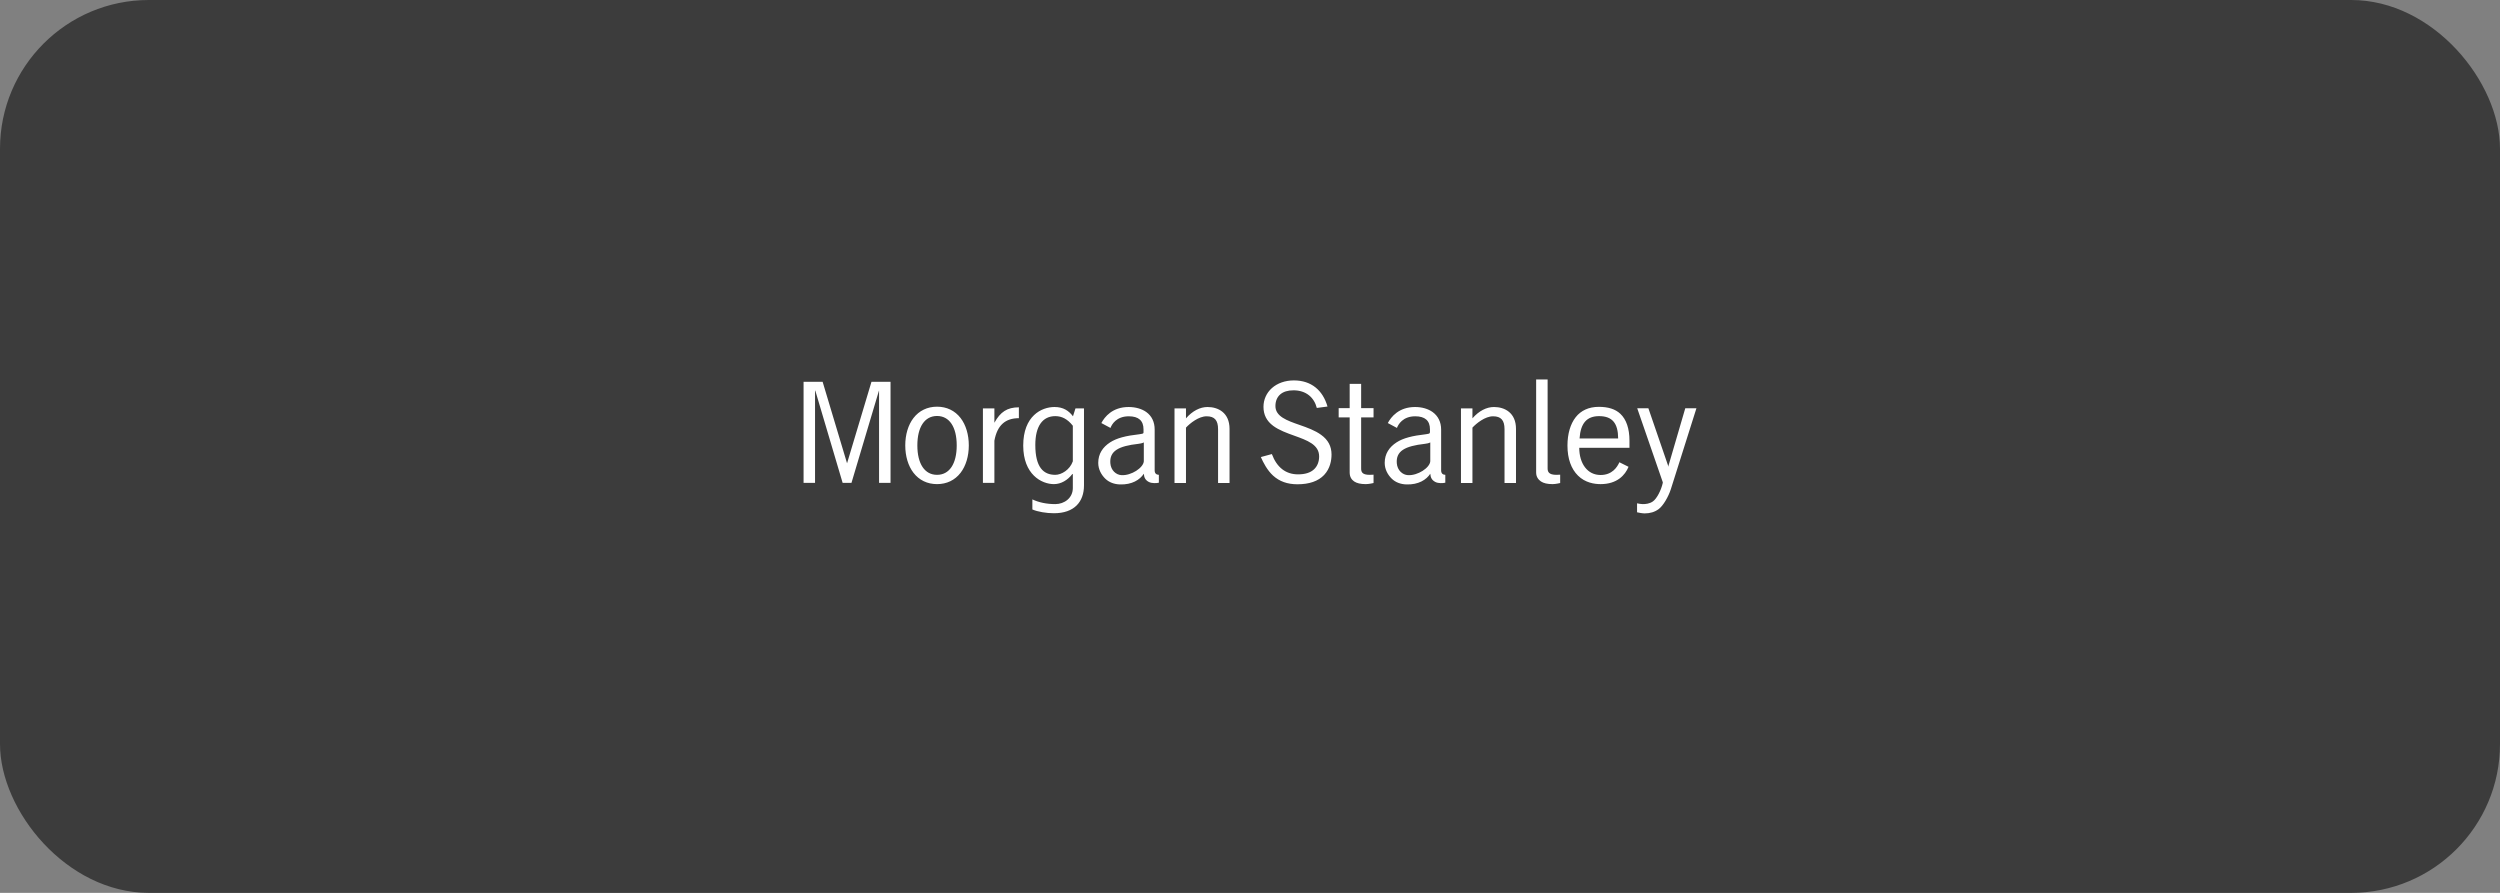 <svg width="336" height="120" viewBox="0 0 336 120" fill="none" xmlns="http://www.w3.org/2000/svg">
<rect x="0" y="0" width="336" height="120" fill="#808080" stroke="none"/>
<rect width="336" height="120" rx="20" fill="#3C3C3C"/>
<path d="M206.458 51V63.501C206.458 64.118 206.776 64.479 207.104 64.706C207.456 64.946 207.972 65.066 208.667 65.066C209.106 65.066 209.687 64.918 209.687 64.918V63.797C209.513 63.808 209.359 63.818 209.188 63.818C208.153 63.818 208 63.407 208 62.951V51L206.458 51ZM173.896 51.127C172.734 51.127 171.683 51.497 170.938 52.163C170.213 52.813 169.812 53.711 169.812 54.68C169.813 55.748 170.238 56.583 171.125 57.24C171.907 57.819 172.942 58.194 173.938 58.551C175.669 59.176 177.292 59.747 177.292 61.343C177.292 62.053 177.054 62.661 176.604 63.078C176.11 63.535 175.398 63.754 174.458 63.754C172.811 63.754 171.611 62.828 170.938 61.026L169.458 61.428C169.777 62.159 170.319 63.214 171.104 63.924C171.965 64.708 173.034 65.087 174.375 65.087C175.963 65.087 177.168 64.671 177.958 63.839C178.777 62.973 178.958 61.864 178.958 61.089C178.958 59.979 178.496 59.121 177.562 58.445C176.748 57.852 175.693 57.469 174.667 57.113C172.995 56.532 171.399 55.98 171.417 54.553C171.423 53.888 171.65 53.371 172.062 53.009C172.483 52.642 173.083 52.459 173.854 52.459C174.665 52.459 175.387 52.689 175.938 53.136C176.444 53.543 176.812 54.147 176.979 54.828L178.417 54.638C177.786 52.455 176.245 51.127 173.896 51.127ZM108 51.317V64.897H109.542V52.481L109.583 52.523L113.25 64.897H114.438L118.125 52.523L118.146 52.481V64.897H119.688V51.317H117.125L113.854 62.231V62.274L113.833 62.231L110.562 51.317H108ZM181.396 51.592V54.85H179.917V56.097H181.396C181.396 56.097 181.396 63.077 181.396 63.501C181.396 64.118 181.673 64.479 182 64.706C182.352 64.946 182.867 65.066 183.562 65.066C184.003 65.066 184.604 64.918 184.604 64.918V63.797C184.433 63.808 184.254 63.818 184.083 63.818C183.047 63.818 182.937 63.407 182.938 62.951V56.097H184.604V54.85H182.938V51.592H181.396ZM125.938 54.659C124.639 54.659 123.539 55.19 122.771 56.182C122.058 57.108 121.667 58.416 121.667 59.862C121.667 61.311 122.058 62.616 122.771 63.543C123.539 64.537 124.639 65.066 125.938 65.066C127.241 65.066 128.338 64.537 129.104 63.543C129.817 62.616 130.208 61.311 130.208 59.862C130.208 58.416 129.817 57.108 129.104 56.182C128.338 55.19 127.241 54.659 125.938 54.659ZM214.875 54.68C214.216 54.68 213.603 54.803 213.083 55.04C212.574 55.273 212.122 55.623 211.771 56.076C211.072 56.965 210.667 58.285 210.667 59.884C210.667 61.663 211.17 63.021 212.083 63.924C213.046 64.878 214.274 65.066 215.125 65.066C217.337 65.066 218.422 63.851 218.875 62.739L217.646 62.126C217.347 62.803 216.66 63.839 215.125 63.839C214.247 63.839 213.53 63.474 213.021 62.803C212.529 62.153 212.253 61.253 212.25 60.18H219V59.228C219 57.584 218.569 56.358 217.771 55.611C217.091 54.977 216.138 54.68 214.875 54.68ZM141.729 54.702C139.99 54.702 137.521 55.89 137.521 59.884C137.521 63.762 139.982 65.066 141.646 65.066C142.617 65.066 143.499 64.52 144.104 63.733L144.188 63.691V65.595C144.188 66.93 143.049 67.752 141.833 67.752C140.651 67.752 139.604 67.523 138.75 67.118V68.471C139.47 68.784 140.641 68.979 141.646 68.979C144.382 68.979 145.688 67.45 145.688 65.235V54.892H144.542L144.208 55.95C143.643 55.201 142.902 54.702 141.729 54.702ZM151.688 54.702C149.498 54.702 148.461 56.033 148.021 56.859L149.25 57.515C149.422 57.043 150.044 55.95 151.708 55.95C153.021 55.95 153.688 56.538 153.688 57.705V58.065C153.688 58.065 153.698 58.174 153.667 58.213C153.618 58.275 153.48 58.326 153.146 58.361C151.308 58.569 150.086 58.875 149.188 59.461C148.212 60.097 147.604 60.989 147.604 62.21C147.604 63.078 148.018 63.819 148.562 64.347C149.069 64.833 149.758 65.085 150.521 65.108C152.144 65.161 153.212 64.475 153.729 63.67C153.769 64.223 153.965 64.539 154.396 64.77C154.801 64.989 155.465 64.946 155.75 64.875V63.818C155.406 63.8 155.187 63.635 155.187 63.205V58.361V57.726C155.187 56.727 154.801 55.907 154.062 55.378C153.454 54.94 152.603 54.702 151.688 54.702ZM162.292 54.702C161.288 54.702 160.262 55.229 159.396 56.224V54.892H157.854V64.918H159.396V57.472C159.92 56.903 161.096 55.95 162.167 55.95C163.24 55.95 163.708 56.484 163.708 57.684V64.918H165.25V57.642C165.25 55.475 163.733 54.702 162.292 54.702ZM190.188 54.702C187.999 54.702 186.963 56.033 186.521 56.859L187.75 57.515C187.923 57.043 188.543 55.95 190.208 55.95C191.521 55.95 192.188 56.538 192.188 57.705V58.065C192.188 58.065 192.177 58.174 192.146 58.213C192.098 58.275 191.981 58.326 191.646 58.361C189.808 58.569 188.586 58.875 187.688 59.461C186.713 60.097 186.104 60.989 186.104 62.21C186.104 63.078 186.517 63.819 187.062 64.347C187.569 64.833 188.259 65.085 189.021 65.108C190.642 65.161 191.712 64.475 192.229 63.67C192.27 64.223 192.464 64.539 192.896 64.77C193.3 64.989 193.964 64.946 194.25 64.875V63.818C193.907 63.8 193.688 63.635 193.688 63.205V58.361V57.726C193.687 56.727 193.281 55.907 192.542 55.378C191.932 54.94 191.102 54.702 190.188 54.702ZM200.792 54.702C199.786 54.702 198.761 55.229 197.896 56.224V54.892H196.354V64.918H197.896V57.472C198.421 56.903 199.595 55.95 200.667 55.95C201.738 55.95 202.208 56.484 202.208 57.684V64.918H203.75V57.642C203.75 55.475 202.233 54.702 200.792 54.702ZM136.937 54.744C135.373 54.744 134.446 55.359 133.646 56.817V56.711V54.892H132.104V64.897H133.646V59.228C134.026 57.169 135.1 56.203 136.937 56.203V54.744ZM220.042 54.871L223.479 64.812V64.897C223.274 65.849 222.68 67.025 222.146 67.392C221.674 67.717 221.164 67.752 220.771 67.752C220.581 67.752 220.189 67.687 220.021 67.646V68.852C220.234 68.905 220.726 69 221.042 69C221.776 69 222.396 68.813 222.917 68.429C223.54 67.969 224.231 66.769 224.563 65.743L228 54.871H226.5L224.25 62.57L224.229 62.739L224.188 62.57L221.542 54.871H220.042ZM125.938 55.907C127.597 55.907 128.583 57.386 128.583 59.862C128.583 62.34 127.597 63.818 125.938 63.818C124.28 63.818 123.292 62.34 123.292 59.862C123.292 57.386 124.28 55.907 125.938 55.907ZM141.833 55.928C142.703 55.928 143.467 56.31 144.188 57.219V61.999C143.789 63.152 142.646 63.818 141.833 63.818C140.244 63.818 139.146 62.813 139.146 59.799C139.146 57.265 140.131 55.928 141.833 55.928ZM214.917 55.928C216.683 55.928 217.473 56.877 217.479 58.932H212.292C212.426 56.878 213.273 55.928 214.917 55.928ZM153.729 59.461V61.999C153.658 62.875 152.045 63.936 150.729 63.86C150.003 63.82 149.304 63.226 149.229 62.253C149.109 60.626 150.313 59.95 153 59.651C153.187 59.634 153.549 59.566 153.729 59.461ZM192.229 59.461V61.999C192.158 62.875 190.545 63.936 189.229 63.86C188.504 63.819 187.802 63.226 187.729 62.253C187.607 60.626 188.812 59.95 191.5 59.651C191.686 59.634 192.05 59.566 192.229 59.461Z" fill="white"/>
</svg>
